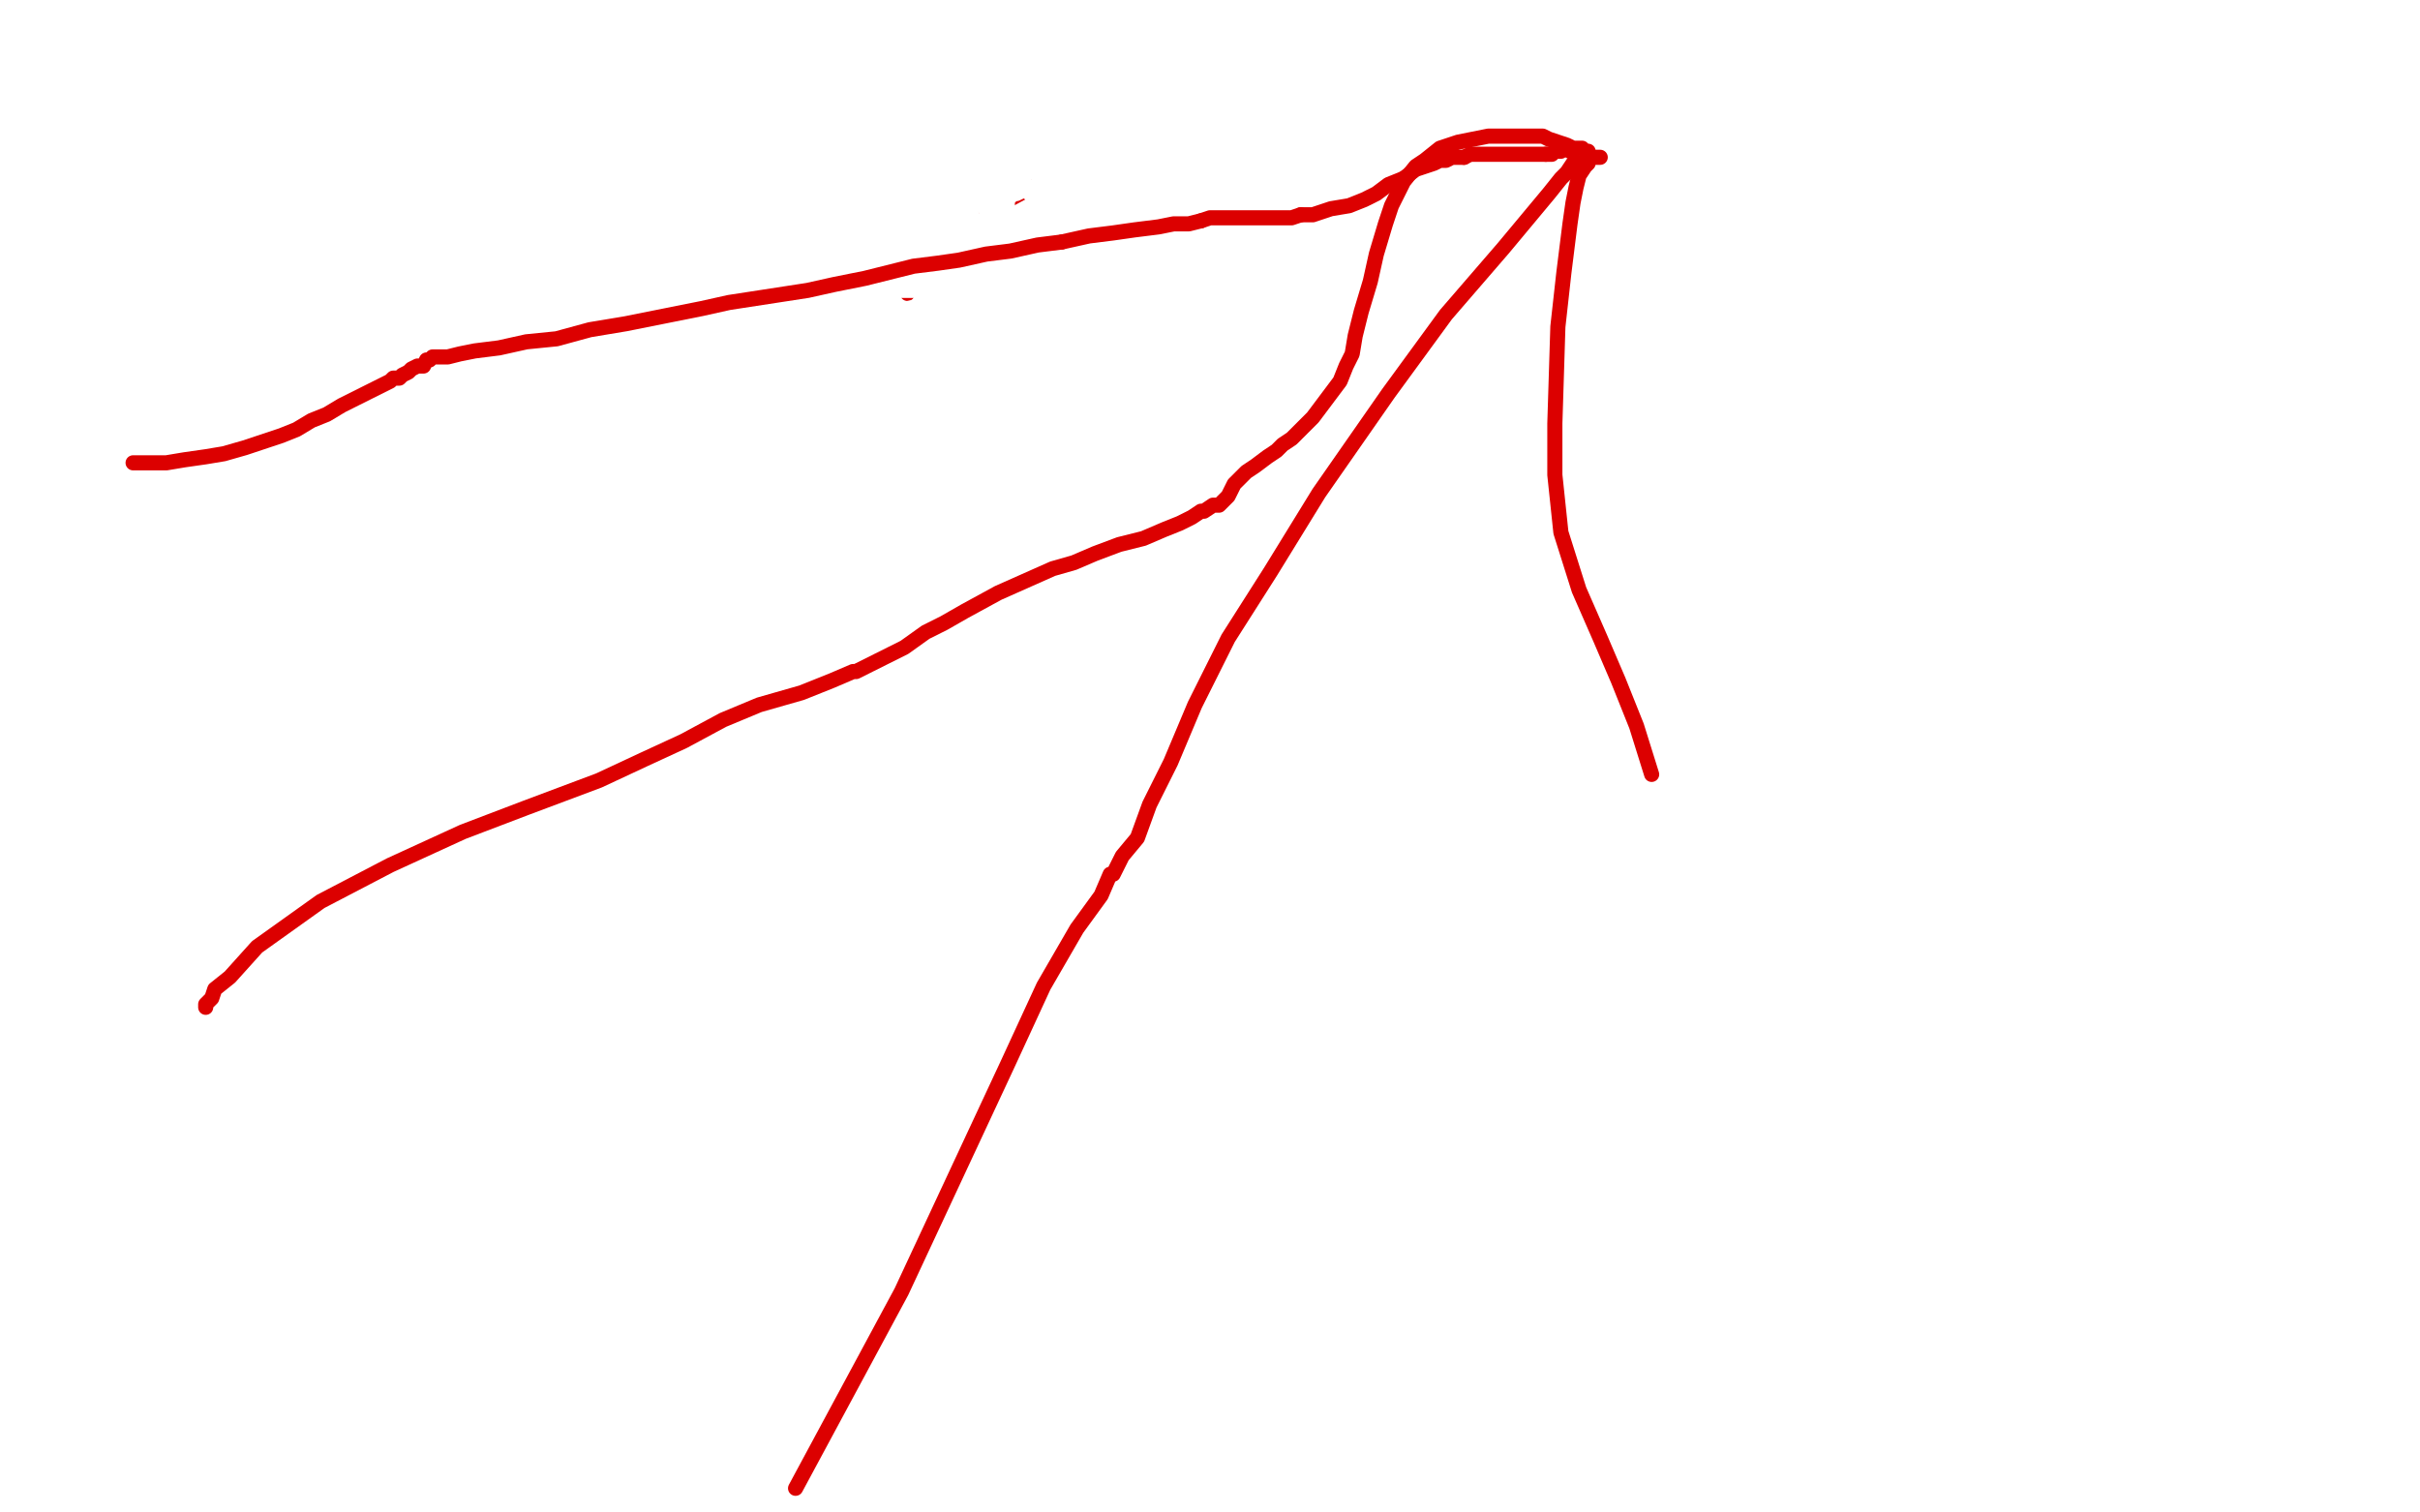 <?xml version="1.0" standalone="no"?>
<!DOCTYPE svg PUBLIC "-//W3C//DTD SVG 1.1//EN"
"http://www.w3.org/Graphics/SVG/1.1/DTD/svg11.dtd">

<svg width="800" height="500" version="1.1" xmlns="http://www.w3.org/2000/svg" xmlns:xlink="http://www.w3.org/1999/xlink" style="stroke-antialiasing: false"><desc>This SVG has been created on https://colorillo.com/</desc><rect x='0' y='0' width='800' height='500' style='fill: rgb(255,255,255); stroke-width:0' /><polyline points="519,50 520,50 520,50" style="fill: none; stroke: #dc0000; stroke-width: 5; stroke-linejoin: round; stroke-linecap: round; stroke-antialiasing: false; stroke-antialias: 0; opacity: 1.0"/>
<polyline points="341,62 328,69 328,69 317,76 317,76 307,87 307,87 300,97 300,97" style="fill: none; stroke: #dc0000; stroke-width: 5; stroke-linejoin: round; stroke-linecap: round; stroke-antialiasing: false; stroke-antialias: 0; opacity: 1.0"/>
<polyline points="286,97 286,96 286,96 286,95 286,95 287,94 287,94 287,93 287,93 289,93 289,93 291,91 291,91 295,89 295,89 299,86 303,84 306,83 310,82 315,81 318,81 321,80 323,80 324,80 325,80 324,80 322,80 319,82 313,84 307,87 300,90 295,93 289,95 285,97 283,98 282,98 282,99 280,99 279,100 279,101 279,102 279,103 279,104 281,104 283,104 287,104 293,104 300,102 307,101 315,98 323,94 329,91 333,87 335,84 337,82 338,81 338,80 337,79 335,78 331,78 328,77 324,77 320,77 309,77 305,77 300,77 297,79 293,81 288,84 284,87 281,91 279,93 278,95 277,96 277,97 278,98 280,98 283,100 287,101 292,103 295,103 298,104 299,104 301,104 303,103 304,101" style="fill: none; stroke: #ffffff; stroke-width: 5; stroke-linejoin: round; stroke-linecap: round; stroke-antialiasing: false; stroke-antialias: 0; opacity: 1.0"/>
<polyline points="304,101 305,97 306,94 307,90 307,88 307,86 307,85 307,84 307,83 307,82 306,82 306,80 305,80 304,79 303,79 303,78 302,78 301,78 301,79 299,81 299,82 297,82 297,83 297,84" style="fill: none; stroke: #ffffff; stroke-width: 5; stroke-linejoin: round; stroke-linecap: round; stroke-antialiasing: false; stroke-antialias: 0; opacity: 1.0"/>
<polyline points="297,84 297,85 297,86 297,87 297,89 297,90 297,91 297,92" style="fill: none; stroke: #ffffff; stroke-width: 5; stroke-linejoin: round; stroke-linecap: round; stroke-antialiasing: false; stroke-antialias: 0; opacity: 1.0"/>
<polyline points="305,95 306,95 306,96 308,96 309,96" style="fill: none; stroke: #ffffff; stroke-width: 5; stroke-linejoin: round; stroke-linecap: round; stroke-antialiasing: false; stroke-antialias: 0; opacity: 1.0"/>
<polyline points="297,92 297,93 298,93 299,94 301,94 303,95 304,95 305,95" style="fill: none; stroke: #ffffff; stroke-width: 5; stroke-linejoin: round; stroke-linecap: round; stroke-antialiasing: false; stroke-antialias: 0; opacity: 1.0"/>
<polyline points="309,96 309,95 309,94 308,93 307,92 305,90 303,88 302,86 300,85 299,85 298,85 298,86 298,88 298,89 298,90 298,91 297,91 297,92 297,93 297,94 297,95 298,95 298,96 299,96 300,96 301,96 302,96 302,94 303,93 303,92 304,92 304,91 304,90 304,89 306,85 307,82 309,78 310,75 313,72 316,68 319,66 321,64 323,62 325,61 326,61 327,61 329,61 330,61 332,61 335,61 338,62 342,62 345,63 347,64" style="fill: none; stroke: #ffffff; stroke-width: 5; stroke-linejoin: round; stroke-linecap: round; stroke-antialiasing: false; stroke-antialias: 0; opacity: 1.0"/>
<polyline points="347,64 348,64 350,64 349,65 348,65 346,65 342,65 339,63 335,62 331,61 327,60 325,60 324,60 323,60 321,60 320,60 320,61 318,61 318,63 318,64 318,65 318,66 318,67 320,67 320,69 321,71 323,74 323,76" style="fill: none; stroke: #ffffff; stroke-width: 5; stroke-linejoin: round; stroke-linecap: round; stroke-antialiasing: false; stroke-antialias: 0; opacity: 1.0"/>
<polyline points="334,62 336,60 336,59 336,58 336,57 336,56 335,55" style="fill: none; stroke: #ffffff; stroke-width: 5; stroke-linejoin: round; stroke-linecap: round; stroke-antialiasing: false; stroke-antialias: 0; opacity: 1.0"/>
<polyline points="323,76 325,76 326,75 328,73 330,70 332,67 334,64 334,62" style="fill: none; stroke: #ffffff; stroke-width: 5; stroke-linejoin: round; stroke-linecap: round; stroke-antialiasing: false; stroke-antialias: 0; opacity: 1.0"/>
<polyline points="335,55 334,57 333,60 333,64 332,67 331,71 329,74 329,76" style="fill: none; stroke: #ffffff; stroke-width: 5; stroke-linejoin: round; stroke-linecap: round; stroke-antialiasing: false; stroke-antialias: 0; opacity: 1.0"/>
<polyline points="325,81 324,80 323,79 322,79 322,78 321,77 321,76 321,73 321,69 323,67 323,64 324,63 324,62" style="fill: none; stroke: #ffffff; stroke-width: 5; stroke-linejoin: round; stroke-linecap: round; stroke-antialiasing: false; stroke-antialias: 0; opacity: 1.0"/>
<polyline points="329,76 328,79 326,81 325,81" style="fill: none; stroke: #ffffff; stroke-width: 5; stroke-linejoin: round; stroke-linecap: round; stroke-antialiasing: false; stroke-antialias: 0; opacity: 1.0"/>
<polyline points="324,62 325,62 325,64 326,66 326,70 327,75 328,77" style="fill: none; stroke: #ffffff; stroke-width: 5; stroke-linejoin: round; stroke-linecap: round; stroke-antialiasing: false; stroke-antialias: 0; opacity: 1.0"/>
<polyline points="330,80 330,78 331,76 332,73 332,71 333,68 333,66 334,65 334,64 334,63" style="fill: none; stroke: #ffffff; stroke-width: 5; stroke-linejoin: round; stroke-linecap: round; stroke-antialiasing: false; stroke-antialias: 0; opacity: 1.0"/>
<polyline points="328,77 328,79 328,81 329,81 330,81 330,80" style="fill: none; stroke: #ffffff; stroke-width: 5; stroke-linejoin: round; stroke-linecap: round; stroke-antialiasing: false; stroke-antialias: 0; opacity: 1.0"/>
<polyline points="334,63 333,63 333,64 332,64 330,65 329,66 329,67 328,67" style="fill: none; stroke: #ffffff; stroke-width: 5; stroke-linejoin: round; stroke-linecap: round; stroke-antialiasing: false; stroke-antialias: 0; opacity: 1.0"/>
<polyline points="324,67 323,67 322,67 321,67 320,67 319,67 319,68 320,69 320,70 320,71 320,72" style="fill: none; stroke: #ffffff; stroke-width: 5; stroke-linejoin: round; stroke-linecap: round; stroke-antialiasing: false; stroke-antialias: 0; opacity: 1.0"/>
<polyline points="328,67 327,67 326,67 325,67 324,67" style="fill: none; stroke: #ffffff; stroke-width: 5; stroke-linejoin: round; stroke-linecap: round; stroke-antialiasing: false; stroke-antialias: 0; opacity: 1.0"/>
<polyline points="320,72 319,73 317,73 315,74 312,74 310,74 309,74 308,74" style="fill: none; stroke: #ffffff; stroke-width: 5; stroke-linejoin: round; stroke-linecap: round; stroke-antialiasing: false; stroke-antialias: 0; opacity: 1.0"/>
<polyline points="311,72 313,71 315,70 316,69 319,68 322,67 326,66 330,65 334,64 336,64 338,63 340,63 343,62 344,62 344,61 345,61 346,61 347,61 349,59 350,59" style="fill: none; stroke: #ffffff; stroke-width: 5; stroke-linejoin: round; stroke-linecap: round; stroke-antialiasing: false; stroke-antialias: 0; opacity: 1.0"/>
<polyline points="308,74 307,74 309,73 311,72" style="fill: none; stroke: #ffffff; stroke-width: 5; stroke-linejoin: round; stroke-linecap: round; stroke-antialiasing: false; stroke-antialias: 0; opacity: 1.0"/>
<circle cx="350.5" cy="59.5" r="2" style="fill: #ffffff; stroke-antialiasing: false; stroke-antialias: 0; opacity: 1.0"/>
<polyline points="516,50 515,50 515,50 514,50 514,50 513,51 513,51 512,51 512,51 511,51 511,51" style="fill: none; stroke: #dc0000; stroke-width: 5; stroke-linejoin: round; stroke-linecap: round; stroke-antialiasing: false; stroke-antialias: 0; opacity: 1.0"/>
<polyline points="511,51 509,51 508,51 505,51 503,51 501,51 498,51 495,51 493,51 492,51 490,51 489,51 486,51 484,52" style="fill: none; stroke: #dc0000; stroke-width: 5; stroke-linejoin: round; stroke-linecap: round; stroke-antialiasing: false; stroke-antialias: 0; opacity: 1.0"/>
<polyline points="464,59 459,61 455,64 451,66 446,68 440,69 434,71 430,71" style="fill: none; stroke: #dc0000; stroke-width: 5; stroke-linejoin: round; stroke-linecap: round; stroke-antialiasing: false; stroke-antialias: 0; opacity: 1.0"/>
<polyline points="484,52 480,52 478,53 476,53 474,54 471,55 468,56 464,59" style="fill: none; stroke: #dc0000; stroke-width: 5; stroke-linejoin: round; stroke-linecap: round; stroke-antialiasing: false; stroke-antialias: 0; opacity: 1.0"/>
<polyline points="430,71 427,72 424,72 423,72 422,72 419,72 415,72 411,72 407,72 404,72 400,72 397,73" style="fill: none; stroke: #dc0000; stroke-width: 5; stroke-linejoin: round; stroke-linecap: round; stroke-antialiasing: false; stroke-antialias: 0; opacity: 1.0"/>
<polyline points="397,73 393,74 388,74 383,75 375,76 368,77 360,78 351,80" style="fill: none; stroke: #dc0000; stroke-width: 5; stroke-linejoin: round; stroke-linecap: round; stroke-antialiasing: false; stroke-antialias: 0; opacity: 1.0"/>
<polyline points="351,80 343,81 334,83 326,84 317,86 310,87 302,88 294,90 286,92 276,94 267,96 254,98 241,100 232,102 222,104 207,107 195,109 184,112 174,113 165,115 157,116 152,117 148,118 145,118 143,118 142,119 141,119 140,121 138,121 136,122 135,123 133,124 132,125 130,125 129,126 125,128 119,131 113,134 108,137 103,139 98,142 93,144 87,146 81,148 74,150 68,151 61,152 55,153 51,153 48,153 46,153 45,153 44,153" style="fill: none; stroke: #dc0000; stroke-width: 5; stroke-linejoin: round; stroke-linecap: round; stroke-antialiasing: false; stroke-antialias: 0; opacity: 1.0"/>
<polyline points="68,333 68,332 68,332 70,330 70,330 71,327 71,327 76,323 76,323 85,313 85,313 106,298 106,298 129,286 129,286 153,275 174,267 198,258 213,251 226,245 239,238 251,233 265,229 275,225 282,222 283,222 291,218 293,217 299,214 306,209 312,206 319,202 330,196 339,192 348,188 355,186 362,183 370,180 378,178 385,175 390,173 394,171 397,169 398,169 401,167 403,167 406,164 408,160 412,156 415,154 419,151 422,149 424,147 427,145 431,141 434,138 437,134 440,130 443,126 445,121 447,117 448,111 450,103 453,93 455,84 458,74 460,68 464,60 468,55 471,53 476,49 482,47 487,46 492,45 495,45 499,45 502,45 506,45 510,45 512,46 515,47 518,48 520,49 521,49 523,49 524,50 525,50" style="fill: none; stroke: #dc0000; stroke-width: 5; stroke-linejoin: round; stroke-linecap: round; stroke-antialiasing: false; stroke-antialias: 0; opacity: 1.0"/>
<polyline points="522,54 520,54 520,54 518,57 518,57 516,59 516,59 512,64 512,64 507,70 507,70 497,82 497,82 478,104 478,104 459,130 436,163 420,189 406,211 395,233 387,252 380,266 376,277 371,283 369,287 368,289 367,289 364,296 356,307 345,326 333,352 298,427 263,492" style="fill: none; stroke: #dc0000; stroke-width: 5; stroke-linejoin: round; stroke-linecap: round; stroke-antialiasing: false; stroke-antialias: 0; opacity: 1.0"/>
<polyline points="529,52 528,52 528,52 527,52 527,52 526,52 526,52 525,53 525,53 525,54 525,54 524,55 524,55 522,58 521,62 520,67 519,74 517,90 515,108 514,140 514,157 516,176 522,195 529,211 535,225 541,240 546,256" style="fill: none; stroke: #dc0000; stroke-width: 5; stroke-linejoin: round; stroke-linecap: round; stroke-antialiasing: false; stroke-antialias: 0; opacity: 1.0"/>
</svg>
